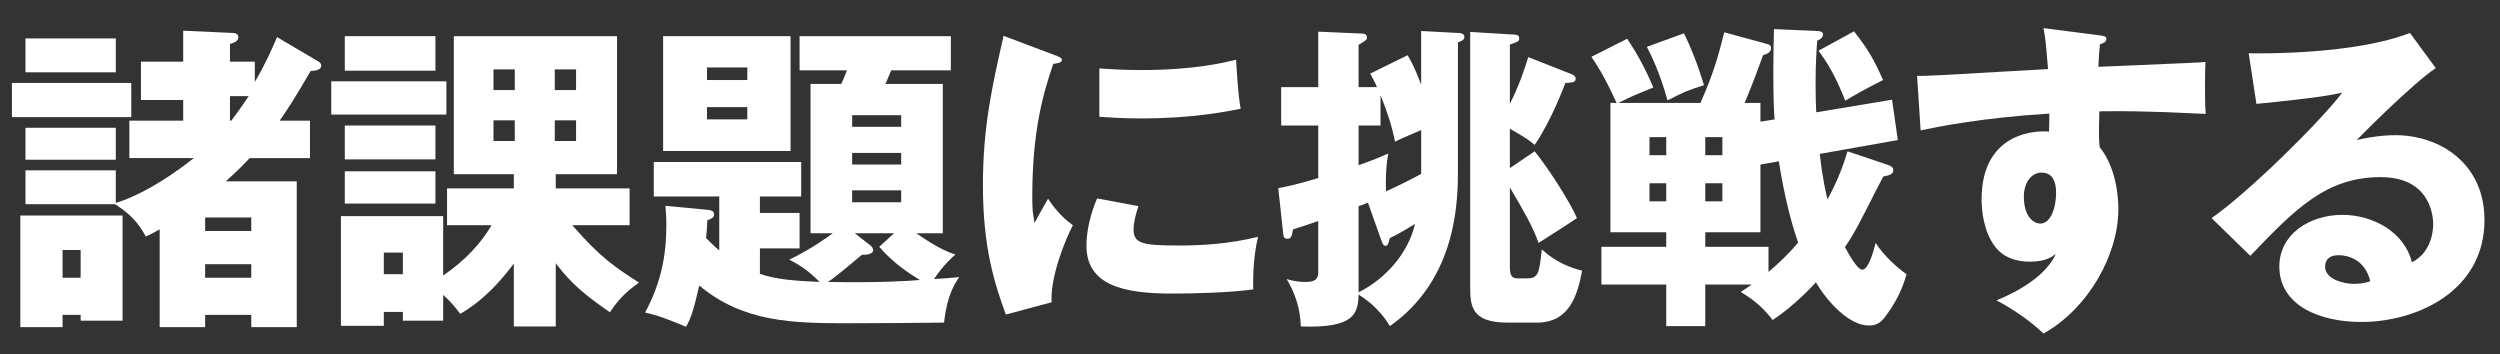 <?xml version="1.0" encoding="UTF-8"?>
<svg id="a" data-name="レイヤー 1" xmlns="http://www.w3.org/2000/svg" viewBox="0 0 494 70" width="494" height="70">
  <rect x="0" y="0" width="494" height="70" fill="#333333" stroke="none"/>
  <path d="M24.22,63.362v-20.778H4.015v22.053H12.365v-2.422h3.569v1.147h8.286Zm-11.855-8.477v-5.481h3.569v5.481h-3.569Z" fill="#fff"/>
  <rect x="5.035" y="7.594" width="17.846" height="6.692" fill="#fff"/>
  <rect x="5.035" y="25.249" width="17.846" height="6.31" fill="#fff"/>
  <rect x="2.358" y="16.389" width="23.582" height="6.756" fill="#fff"/>
  <path d="M62.652,11.991l-7.903-4.653c-1.147,2.677-2.485,5.609-4.397,8.859v-4.015h-4.908v-3.505c.701-.191,1.657-.51,1.657-1.339,0-.765-.829-.828-1.211-.828l-9.688-.446v6.119h-8.35v7.584h8.35v4.079h-10.644v7.394h12.747c-5.545,4.397-11.154,7.584-15.424,8.859v-6.437H5.035v6.692H22.754c3.441,2.23,4.844,4.143,6.055,6.374,1.083-.51,1.657-.765,2.741-1.402v19.312h8.987v-2.422h9.114v2.422h8.987v-28.809h-14.022c2.294-2.04,3.952-3.76,4.716-4.589h11.919v-7.394h-5.991c1.657-2.358,3.314-4.971,6.119-9.815,.828-.063,2.103-.127,2.103-1.083,0-.446-.382-.701-.829-.956Zm-13.002,42.895h-9.114v-2.677h9.114v2.677Zm0-11.919v2.677h-9.114v-2.677h9.114Zm-3.952-19.121h-.255v-4.844h3.697c-1.849,2.741-2.805,4.015-3.442,4.844Z" fill="#fff"/>
  <rect x="68.131" y="7.147" width="17.91" height="6.82" fill="#fff"/>
  <rect x="65.454" y="16.07" width="22.753" height="6.565" fill="#fff"/>
  <rect x="68.131" y="24.802" width="17.91" height="6.692" fill="#fff"/>
  <rect x="68.131" y="33.853" width="17.91" height="6.374" fill="#fff"/>
  <path d="M113.064,44.497h11.345v-7.266h-14.596v-2.805h12.11V7.147h-32.25v27.279h11.855v2.805h-13.193v7.266h8.796c-2.04,3.505-5.163,6.947-9.561,9.943v-11.728h-20.204v21.67h8.477v-2.741h3.761v1.721h7.967v-5.099c1.593,1.466,2.358,2.422,3.378,3.76,4.908-2.868,8.286-6.883,10.58-9.943v12.429h8.286v-12.492c2.996,4.015,5.991,6.438,10.708,9.688,1.657-2.486,2.996-3.888,5.736-5.864-4.652-2.996-7.521-4.844-13.193-11.345Zm-33.461,9.688h-3.761v-4.271h3.761v4.271ZM109.623,13.712h4.207v4.079h-4.207v-4.079Zm-7.903,14.149h-4.207v-4.079h4.207v4.079Zm0-10.07h-4.207v-4.079h4.207v4.079Zm7.903,10.07v-4.079h4.207v4.079h-4.207Z" fill="#fff"/>
  <path d="M135.56,64.573c1.02-1.784,1.53-3.441,2.613-8.158,8.668,7.266,18.42,7.458,29.446,7.458,5.291,0,13.704-.064,18.93-.127,.574-5.481,2.167-7.776,2.996-8.987-1.211,.127-3.824,.318-4.971,.382,.382-.637,1.976-2.932,4.207-4.844-1.147-.383-3.378-1.147-7.712-4.207h5.226V16.58h-11.345c.255-.446,.892-2.103,1.147-2.677h11.791V7.147h-29.892v6.756h9.369c-.255,.637-.829,2.104-1.147,2.677h-6.055v29.51h4.398c-.765,.574-4.143,3.06-8.604,5.227,2.358,1.147,4.271,2.613,5.991,4.398-5.099-.255-8.349-.446-11.791-1.594v-5.035h7.839v-7.011h-7.839v-3.25h8.158v-6.82h-29.127v6.82h12.938v10.644c-.574-.446-1.338-1.147-2.613-2.422,.064-.318,.255-2.804,.255-3.505,.765-.318,1.338-.51,1.338-1.211,0-.765-.892-.829-1.466-.892l-8.158-.765c.064,1.02,.191,1.912,.191,3.697,0,6.31-1.083,11.536-4.207,17.4,1.211,.255,2.804,.574,8.094,2.804Zm32.824-41.811h9.688v2.294h-9.688v-2.294Zm0,7.457h9.688v2.294h-9.688v-2.294Zm0,7.394h9.688v2.358h-9.688v-2.358Zm1.912,12.747c.892,0,2.23-.127,2.23-.892,0-.51-.318-.829-.765-1.147l-2.868-2.231h7.776l-2.932,2.677c2.677,3.123,5.736,5.163,8.031,6.564-2.103,.191-8.286,.574-18.165,.383,1.657-1.083,4.461-3.506,6.692-5.354Z" fill="#fff"/>
  <path d="M131.035,7.147V29.837h25.175V7.147h-25.175Zm16.635,16.444h-7.967v-2.422h7.967v2.422Zm0-7.776h-7.967v-2.486h7.967v2.486Z" fill="#fff"/>
  <path d="M194.226,36.657c0,12.428,2.358,19.503,4.525,25.494l9.05-2.422c-.318-4.844,2.613-12.237,4.207-15.233-1.02-.701-3.059-2.358-4.908-5.226-.765,1.274-2.294,4.079-2.677,4.78-.319-1.784-.446-2.485-.446-5.099,0-13.385,2.231-20.65,4.143-26.323,.446-.064,1.721-.191,1.721-.765,0-.446-.51-.637-1.721-1.083l-9.815-3.697c-2.294,10.134-4.079,18.038-4.079,29.574Z" fill="#fff"/>
  <path d="M245.151,21.488c-.574-3.059-.829-8.668-.893-9.688-2.422,.573-8.222,2.04-18.738,2.04-3.824,0-6.374-.191-8.286-.319v9.561c2.04,.127,4.525,.318,8.286,.318,10.325,0,17.018-1.402,19.631-1.912Z" fill="#fff"/>
  <path d="M232.85,48.512c-7.33,0-8.859-.446-8.859-3.25,0-1.275,.574-3.442,.956-4.525l-8.158-1.53c-2.103,4.908-2.103,8.541-2.103,9.369,0,7.776,7.33,9.433,16.826,9.433,4.525,0,11.728-.191,16.125-.829,0-.893-.191-5.672,.956-10.389-5.864,1.466-11.472,1.721-15.743,1.721Z" fill="#fff"/>
  <path d="M260.489,6.255v10.963h-7.33v7.584h7.33v10.389c-4.78,1.402-6.119,1.657-7.903,1.976l.956,8.859c.064,.765,.191,1.147,.829,1.147,.765,0,.829-.382,1.147-1.848,2.741-.892,3.76-1.211,4.971-1.657v10.134c0,1.721-1.211,1.912-2.549,1.912-1.785,0-3.059-.383-3.697-.574,1.785,2.996,2.677,5.927,2.805,9.369,10.708,.382,11.281-2.613,11.409-6.31,.892,.574,4.015,2.55,6.182,6.246,13.448-9.497,13.448-25.112,13.448-31.167V8.358c.956-.319,1.275-.574,1.275-1.083,0-.701-.892-.765-1.275-.765l-7.266-.383v10.581c-1.211-3.187-1.912-4.462-2.677-5.8l-7.393,3.633c.701,1.339,1.02,1.849,1.338,2.677h-3.633V8.868c1.466-.892,1.657-1.02,1.657-1.466s-.318-.765-.956-.765l-8.668-.383Zm7.967,51.499v-17.018c.318-.064,1.593-.574,1.848-.701l2.486,7.011c.446,1.211,.574,1.53,.956,1.53,.446,0,.574-.319,.892-1.53,1.275-.637,1.849-.892,4.972-2.804-1.339,5.8-5.864,10.899-11.154,13.512Zm4.334-32.952v-5.991c1.274,3.123,2.23,5.991,2.868,9.178,1.274-.638,1.657-.765,5.163-2.295v8.668c-1.657,.892-4.079,2.167-6.947,3.441-.064-1.785-.064-4.844,.446-7.457-1.657,.701-2.932,1.275-5.864,2.294v-7.839h4.334Z" fill="#fff"/>
  <path d="M300.197,7.53c0-.574-.574-.701-1.083-.701l-8.604-.51V56.606c0,3.697,.128,7.139,7.33,7.139h5.863c6.501,0,8.031-5.545,8.923-10.262-2.294-.574-5.227-1.657-7.967-4.207-.51,4.844-.701,5.736-2.996,5.736h-1.402c-1.083,0-1.912,0-1.912-2.167v-15.807c2.677,4.525,4.525,7.712,5.672,10.962,1.083-.701,6.438-4.079,7.584-4.908-1.211-2.868-5.417-9.56-8.349-13.193l-4.908,3.314v-7.776c3.123,1.785,3.569,2.104,4.908,3.187,3.25-4.716,5.8-11.536,6.055-12.237,1.466-.064,2.04-.127,2.04-.829,0-.574-.574-.829-.956-.956l-8.413-3.314c-.637,2.04-1.593,5.163-3.633,9.242V8.805c1.657-.574,1.848-.638,1.848-1.275Z" fill="#fff"/>
  <path d="M336.708,16.835c-1.402-4.589-2.55-7.33-3.952-10.262l-7.33,2.677c1.211,2.358,2.613,5.418,4.079,10.581,3.25-1.657,3.76-1.912,7.202-2.996Z" fill="#fff"/>
  <path d="M364.624,19.895c1.912-1.147,3.824-2.23,7.458-4.079-1.849-4.207-2.996-6.119-5.736-9.624l-7.011,3.824c1.976,2.677,3.506,5.354,5.29,9.879Z" fill="#fff"/>
  <path d="M350.284,63.235c4.27-2.804,8.031-6.883,8.541-7.457,2.358,4.016,6.628,8.541,10.453,8.541,1.593,0,2.422-.573,3.505-2.103,2.677-3.633,3.506-6.501,3.952-8.031-1.912-1.338-4.397-3.569-6.119-6.183-.063,.255-1.211,5.29-2.613,5.29-1.02,0-2.677-3.059-3.442-4.461,.446-.701,1.083-1.593,1.912-3.059,.892-1.466,4.716-9.178,5.672-10.899,1.02-.191,1.976-.382,1.976-1.275,0-.573-.574-.829-1.083-1.02l-7.967-2.677c-1.338,4.397-2.486,6.692-3.952,9.497-.318-1.338-.956-3.824-1.53-8.987l15.424-2.741-1.147-7.967-14.978,2.486c-.064-1.338-.127-2.868-.127-5.736,0-4.079,.191-6.564,.318-8.413,.319-.127,1.147-.51,1.147-1.211,0-.574-.638-.701-1.147-.701l-8.541-.382c-.064,2.04-.127,4.844-.127,8.604,0,5.035,.127,8.031,.255,9.242l-2.804,.446v-3.697h-3.123c1.466-3.442,3.123-7.967,3.633-9.433,.637-.191,1.593-.51,1.593-1.402,0-.638-.574-.765-.829-.829l-8.413-2.295c-1.338,5.291-2.294,8.477-4.716,13.958h-16.189c2.868-1.466,3.314-1.593,6.883-3.06-1.912-4.461-3.441-7.011-5.163-9.624l-7.075,3.569c.893,1.338,2.422,3.505,4.972,9.114h-1.211v25.558h11.026v2.868h-12.811v7.457h12.811v8.222h7.712v-8.222h9.178c-.573,.446-.765,.51-2.167,1.466,2.294,1.402,4.207,2.804,6.31,5.545Zm-21.033-23.455h-3.314v-3.569h3.314v3.569Zm0-9.114h-3.314v-3.569h3.314v3.569Zm7.712-3.569h3.378v3.569h-3.378v-3.569Zm0,9.114h3.378v3.569h-3.378v-3.569Zm0,12.556v-2.868h10.899v-13.385l3.633-.637c1.211,7.584,2.613,12.62,3.824,16.062-1.721,2.04-3.824,4.079-5.864,5.8v-4.971h-12.492Z" fill="#fff"/>
  <path d="M394.494,59.347c3.06,1.593,6.565,3.952,9.306,6.565,8.859-4.972,14.787-15.552,14.787-24.602,0-.893,0-7.712-3.697-12.237-.127-1.339-.191-2.486-.063-7.075,4.652-.064,9.497-.064,21.033,.51-.255-2.613-.127-8.923-.064-10.262-1.211,.127-3.187,.191-21.16,.956,.127-2.549,.191-3.314,.319-4.461,.51-.127,1.274-.382,1.274-1.083,0-.51-.574-.574-1.593-.701l-10.835-1.402c.446,2.549,.446,2.74,.892,8.094-21.989,1.275-24.411,1.402-25.877,1.338l.701,10.771c3.761-.765,12.11-2.486,25.431-3.314,0,.956,0,1.53-.063,3.569-1.338-.191-13.321-.637-13.321,13.385,0,2.358,.446,6.501,2.74,9.433,2.231,2.868,5.864,2.868,6.884,2.868,3.123,0,4.397-1.02,5.035-1.53-2.294,5.227-9.815,8.414-11.728,9.178Zm8.668-15.169c-1.147,0-3.25-1.147-3.25-5.354,0-2.613,1.402-4.716,3.505-4.716,2.55,0,2.868,2.485,2.868,3.952,0,3.187-1.147,6.118-3.123,6.118Z" fill="#fff"/>
  <path d="M473.339,26.714c-3.442,0-6.565,.701-7.648,.956,1.402-1.466,11.281-11.345,15.616-14.213l-5.099-6.947c-10.962,4.27-29.382,4.079-31.868,4.015l1.53,10.006c12.747-1.274,14.915-1.784,16.954-2.23-4.27,5.672-18.483,19.694-25.813,24.793l7.648,7.458c8.859-9.242,14.978-15.552,25.75-15.552,9.879,0,10.389,7.776,10.389,9.306,0,.51,0,5.417-4.207,7.521-1.466-5.991-7.712-9.369-13.703-9.369-6.628,0-12.492,3.888-12.492,10.198,0,7.712,7.967,10.963,16.189,10.963,11.026,0,24.347-6.119,24.347-20.141,0-11.281-8.923-16.763-17.591-16.763Zm-8.158,29.382c-2.167,0-5.736-.956-5.736-3.378,0-1.083,.51-2.294,2.677-2.294,1.785,0,5.226,.828,6.246,5.163-.638,.191-1.721,.51-3.187,.51Z" fill="#fff"/>
</svg>
